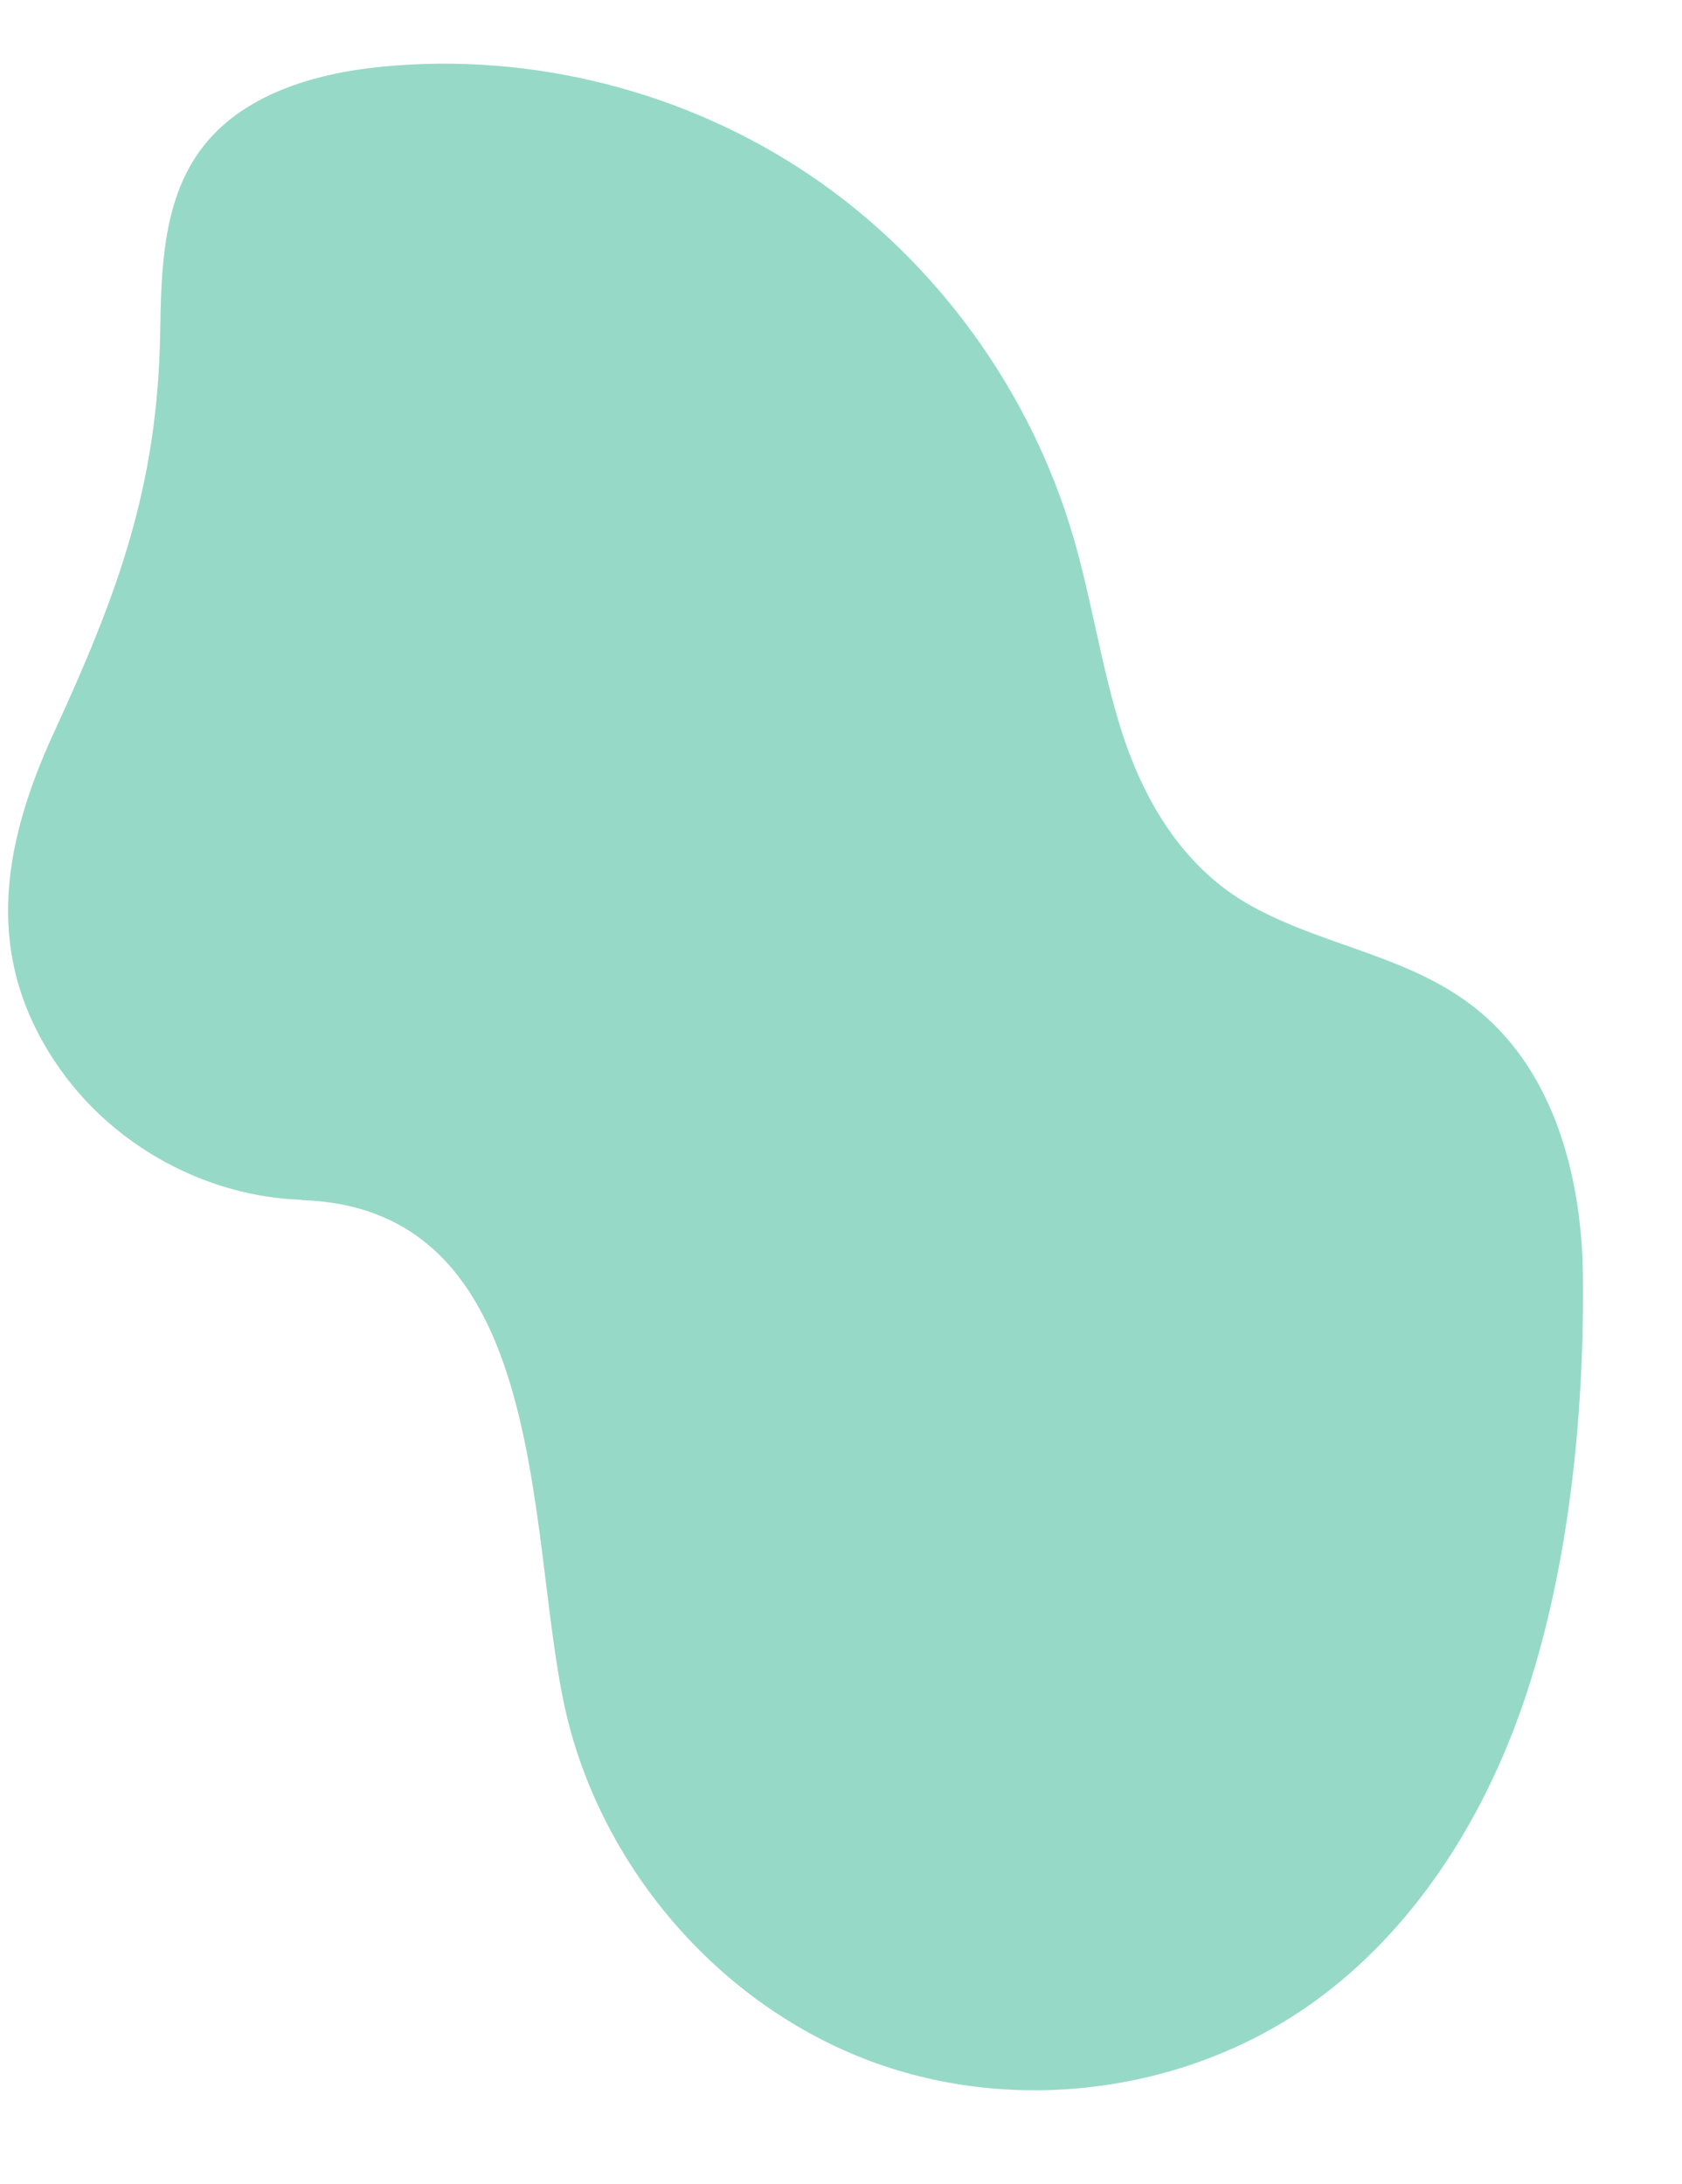 <svg viewBox="0 0 295 383" xmlns="http://www.w3.org/2000/svg"><path d="M52.888 210.419c-16.503-.557-32.521-9.167-42.166-22.663-13.729-19.211-10.625-38.941-1.264-59.286C20.543 104.379 27.672 85.405 28.094 58.276c.172-10.981.478-22.761 6.862-31.681 7.117-9.944 20.009-13.72 32.078-14.901 26.267-2.572 53.302 4.306 75.158 19.12 21.858 14.814 38.38 37.458 45.932 62.953 3.378 11.402 5.01 23.294 8.64 34.616 4.01 12.51 11.059 24.058 22.741 30.522 13.516 7.479 29.429 8.861 41.307 19.642 12.199 11.07 16.63 28.63 16.809 45.233.265 24.554-2.523 52.091-10.609 75.373-7.051 20.299-19.101 39.303-36.431 51.835-22.217 16.067-52.405 20.022-77.939 10.486-25.532-9.536-45.747-32.193-52.797-58.763-7.912-29.818-1.612-90.814-46.968-92.236" fill="#96D9C7"/></svg>
